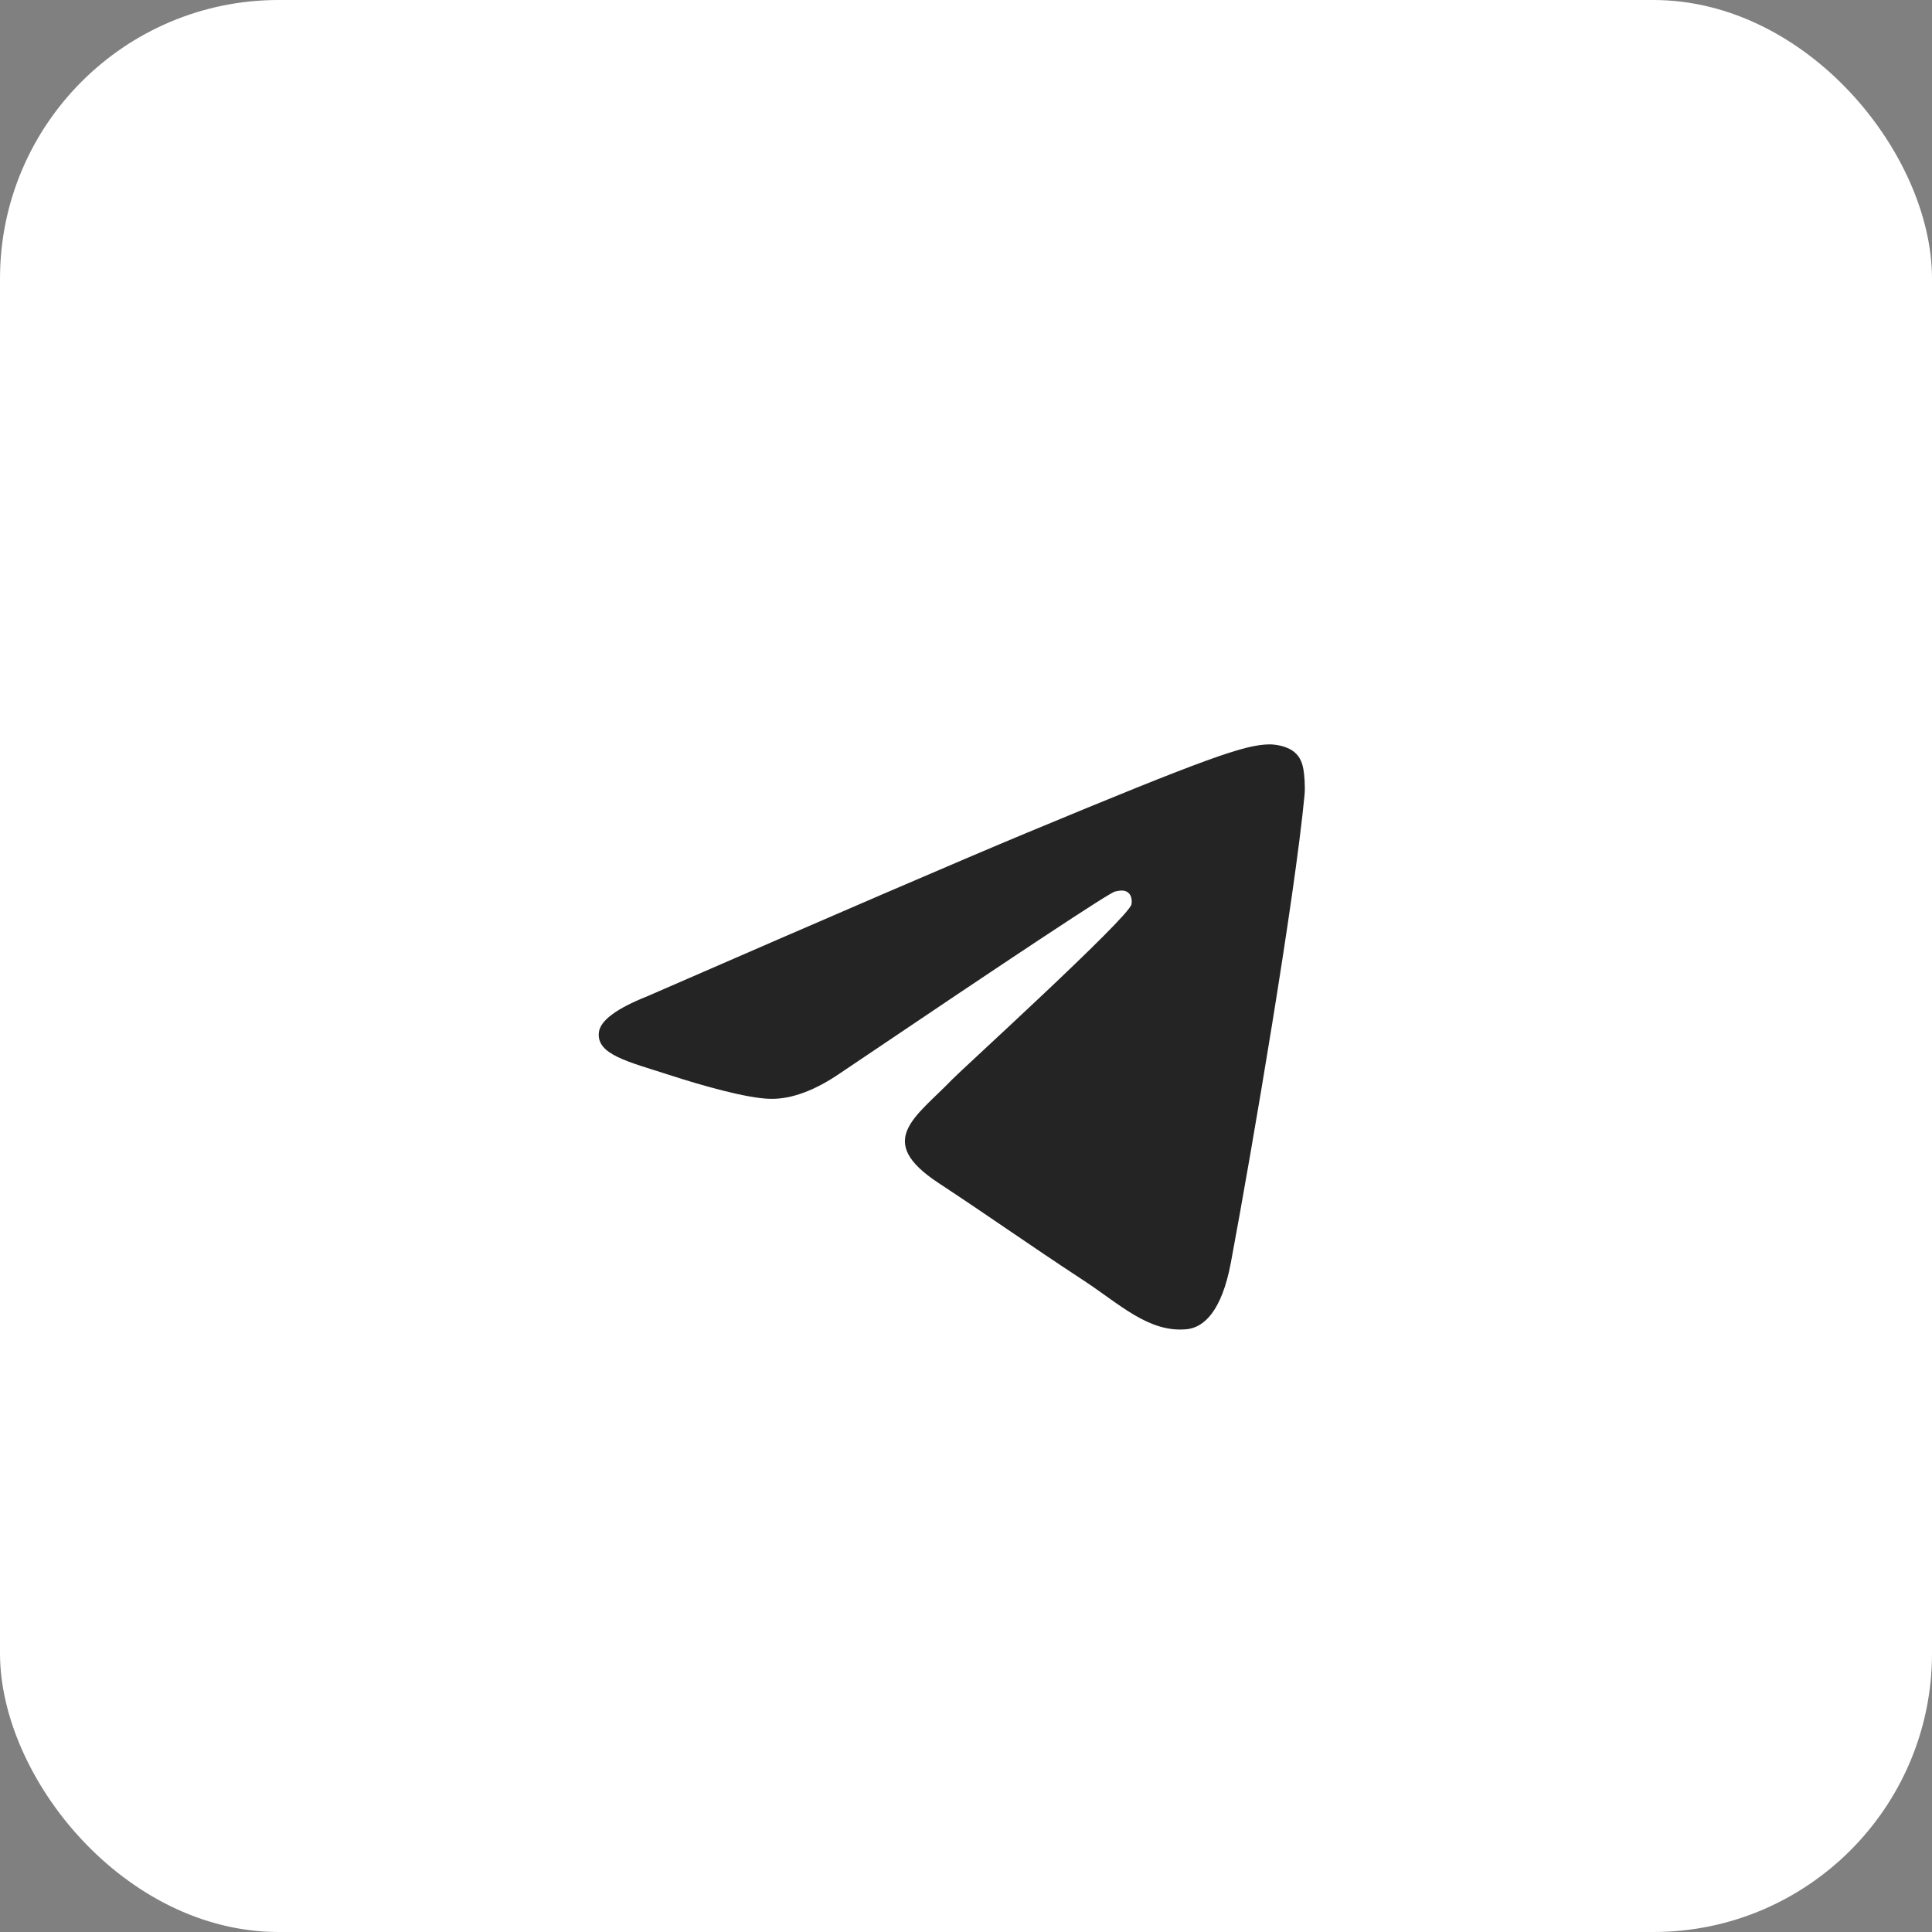 <?xml version="1.0" encoding="UTF-8"?> <svg xmlns="http://www.w3.org/2000/svg" width="104" height="104" viewBox="0 0 104 104" fill="none"><rect x="0" y="0" width="104" height="104" fill="#808080" stroke="none"/> <rect width="104" height="104" rx="15" fill="white"></rect> <path d="M54.231 64.04C40.988 64.04 33.435 55.053 33.12 40.1H39.754C39.971 51.075 44.862 55.724 48.735 56.683V40.1H54.982V49.566C58.807 49.158 62.825 44.845 64.181 40.1H70.427C69.386 45.947 65.028 50.261 61.929 52.034C65.028 53.472 69.992 57.234 71.88 64.04H65.004C63.527 59.487 59.848 55.964 54.982 55.485V64.04H54.231Z" fill="white"></path> <g clip-path="url(#clip0_364_267)"> <path fill-rule="evenodd" clip-rule="evenodd" d="M34.843 53.63C45.046 49.185 51.85 46.255 55.254 44.839C64.974 40.796 66.994 40.093 68.31 40.07C68.6 40.065 69.247 40.137 69.666 40.477C70.021 40.764 70.118 41.153 70.165 41.425C70.211 41.697 70.269 42.318 70.223 42.803C69.696 48.337 67.417 61.767 66.258 67.966C65.767 70.589 64.801 71.468 63.866 71.554C61.833 71.741 60.29 70.211 58.321 68.921C55.241 66.901 53.501 65.644 50.511 63.674C47.055 61.397 49.295 60.145 51.264 58.1C51.78 57.565 60.735 49.419 60.908 48.68C60.93 48.588 60.95 48.243 60.746 48.061C60.541 47.879 60.239 47.941 60.021 47.991C59.712 48.061 54.791 51.314 45.258 57.749C43.861 58.708 42.596 59.175 41.462 59.151C40.212 59.124 37.809 58.444 36.022 57.863C33.83 57.151 32.087 56.774 32.239 55.564C32.318 54.934 33.186 54.289 34.843 53.63Z" fill="#242424"></path> </g> <defs> <clipPath id="clip0_364_267"> <rect width="60" height="60" fill="white" transform="translate(24 24)"></rect> </clipPath> </defs> </svg> 